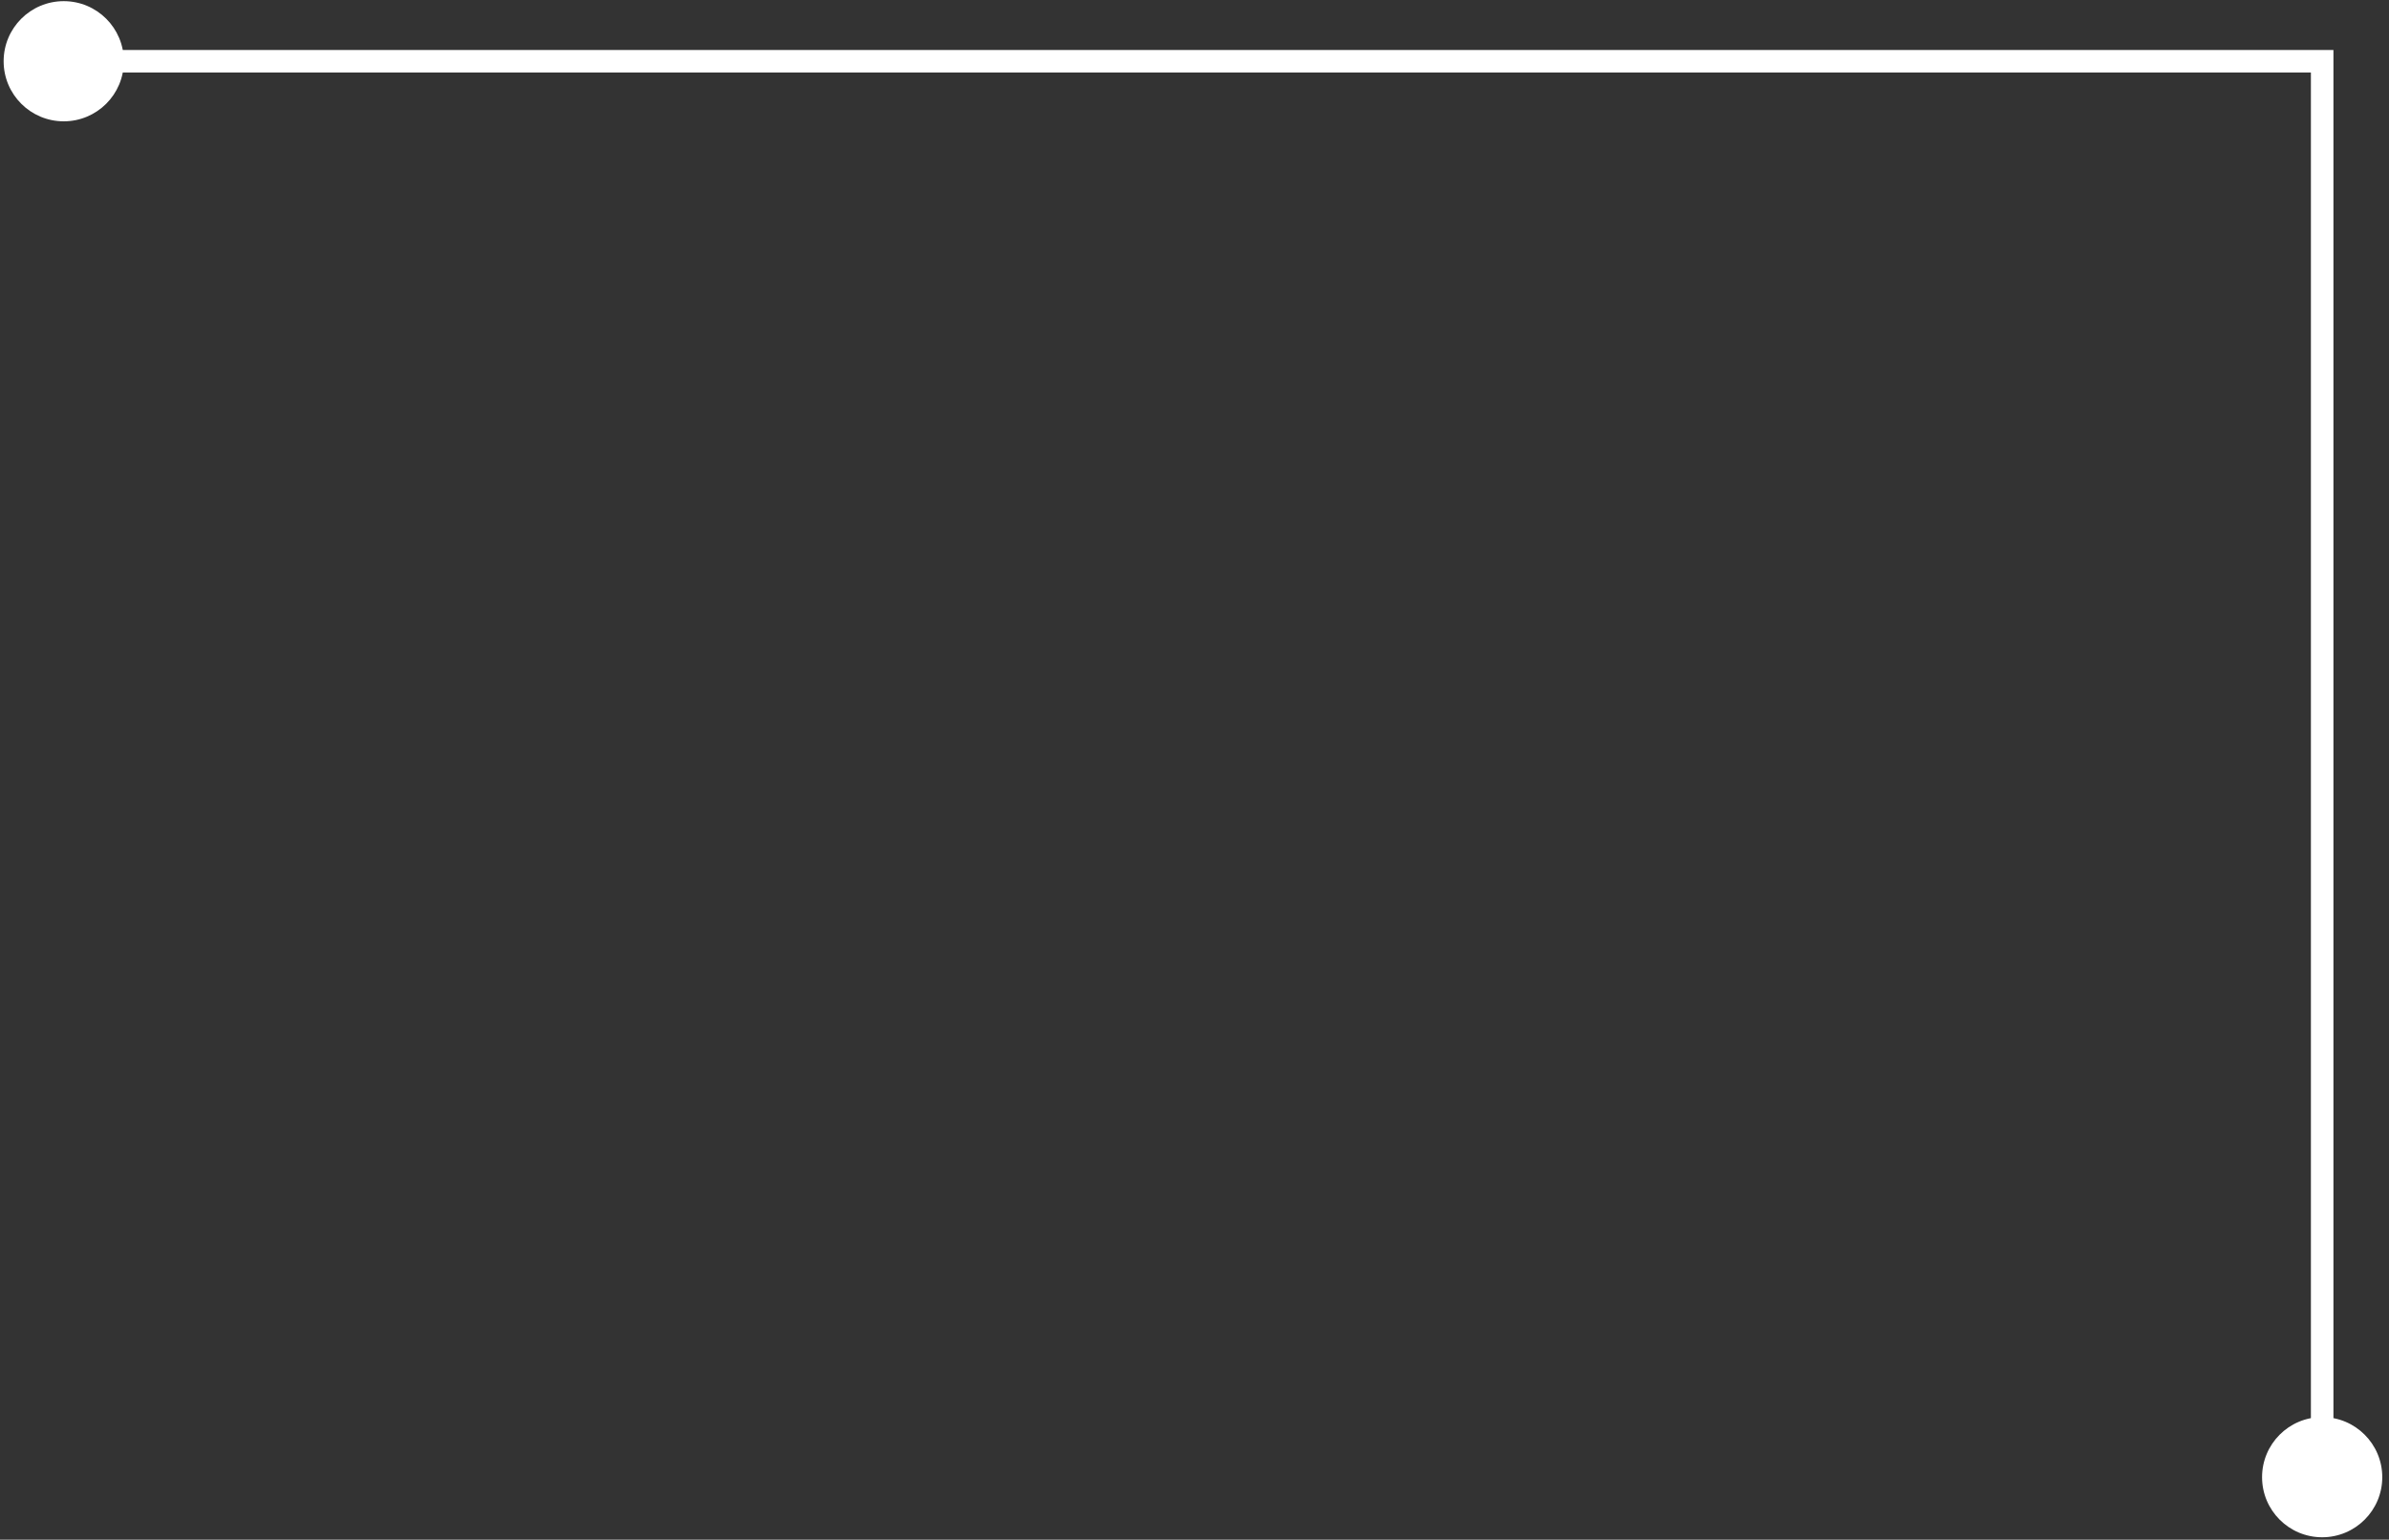 <?xml version="1.0" encoding="UTF-8"?> <svg xmlns="http://www.w3.org/2000/svg" width="318" height="205" viewBox="0 0 318 205" fill="none"><rect x="0" y="0" width="318" height="205" fill="#333333" stroke="none"/><path d="M0.484 8.154C0.484 12.573 4.066 16.154 8.484 16.154C12.903 16.154 16.484 12.573 16.484 8.154C16.484 3.736 12.903 0.154 8.484 0.154C4.066 0.154 0.484 3.736 0.484 8.154ZM309.104 8.154H310.604V6.654H309.104V8.154ZM301.104 196.682C301.104 201.1 304.686 204.682 309.104 204.682C313.522 204.682 317.104 201.1 317.104 196.682C317.104 192.263 313.522 188.682 309.104 188.682C304.686 188.682 301.104 192.263 301.104 196.682ZM8.484 9.654H309.104V6.654H8.484V9.654ZM307.604 8.154V196.682H310.604V8.154H307.604Z" fill="white"></path></svg> 